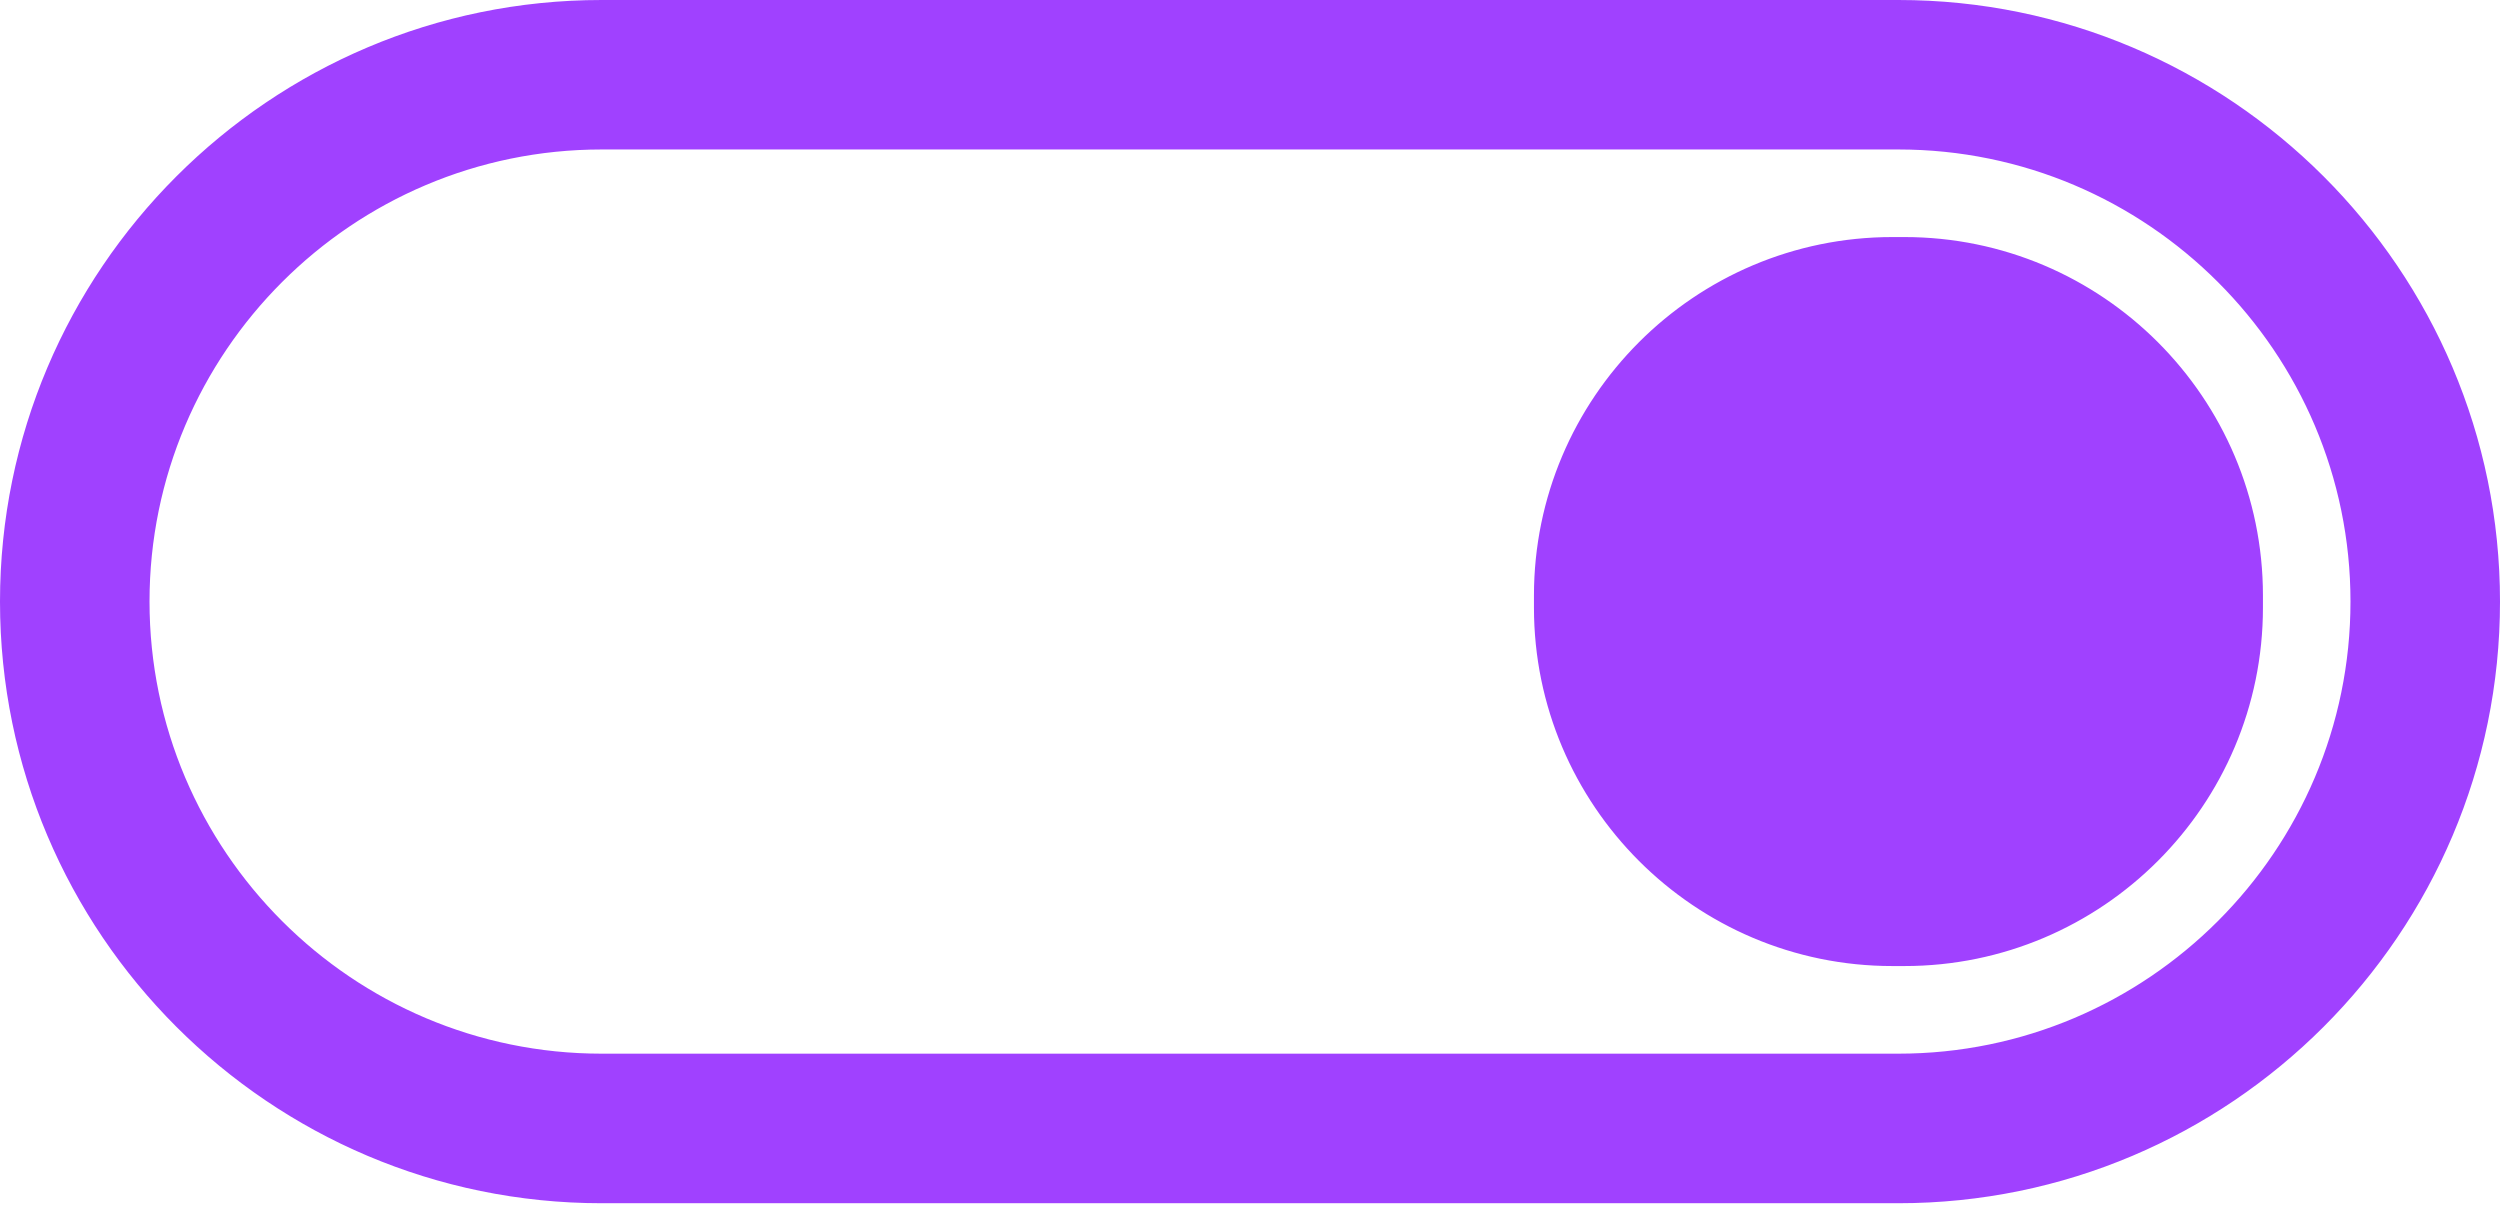 <svg width="62" height="30" viewBox="0 0 62 30" fill="none" xmlns="http://www.w3.org/2000/svg">
<path d="M47.08 0.5H14.92C6.968 0.5 0.5 6.968 0.5 14.92C0.5 22.871 6.968 29.34 14.92 29.34H47.08C55.031 29.34 61.5 22.871 61.5 14.92C61.5 6.968 55.031 0.5 47.08 0.5ZM47.08 26.631H14.92C8.463 26.631 3.208 21.377 3.208 14.918C3.208 8.461 8.463 3.207 14.92 3.207H47.08C53.537 3.207 58.792 8.461 58.792 14.918C58.792 21.377 53.537 26.631 47.08 26.631ZM47.23 6.379H46.931C42.304 6.379 38.542 10.143 38.542 14.769V15.069C38.542 19.695 42.304 23.458 46.931 23.458H47.23C51.857 23.458 55.621 19.696 55.621 15.069V14.769C55.621 14.769 55.621 14.769 55.621 14.769C55.621 10.143 51.857 6.379 47.23 6.379Z" fill="#A041FF" stroke="#A041FF"/>
</svg>
